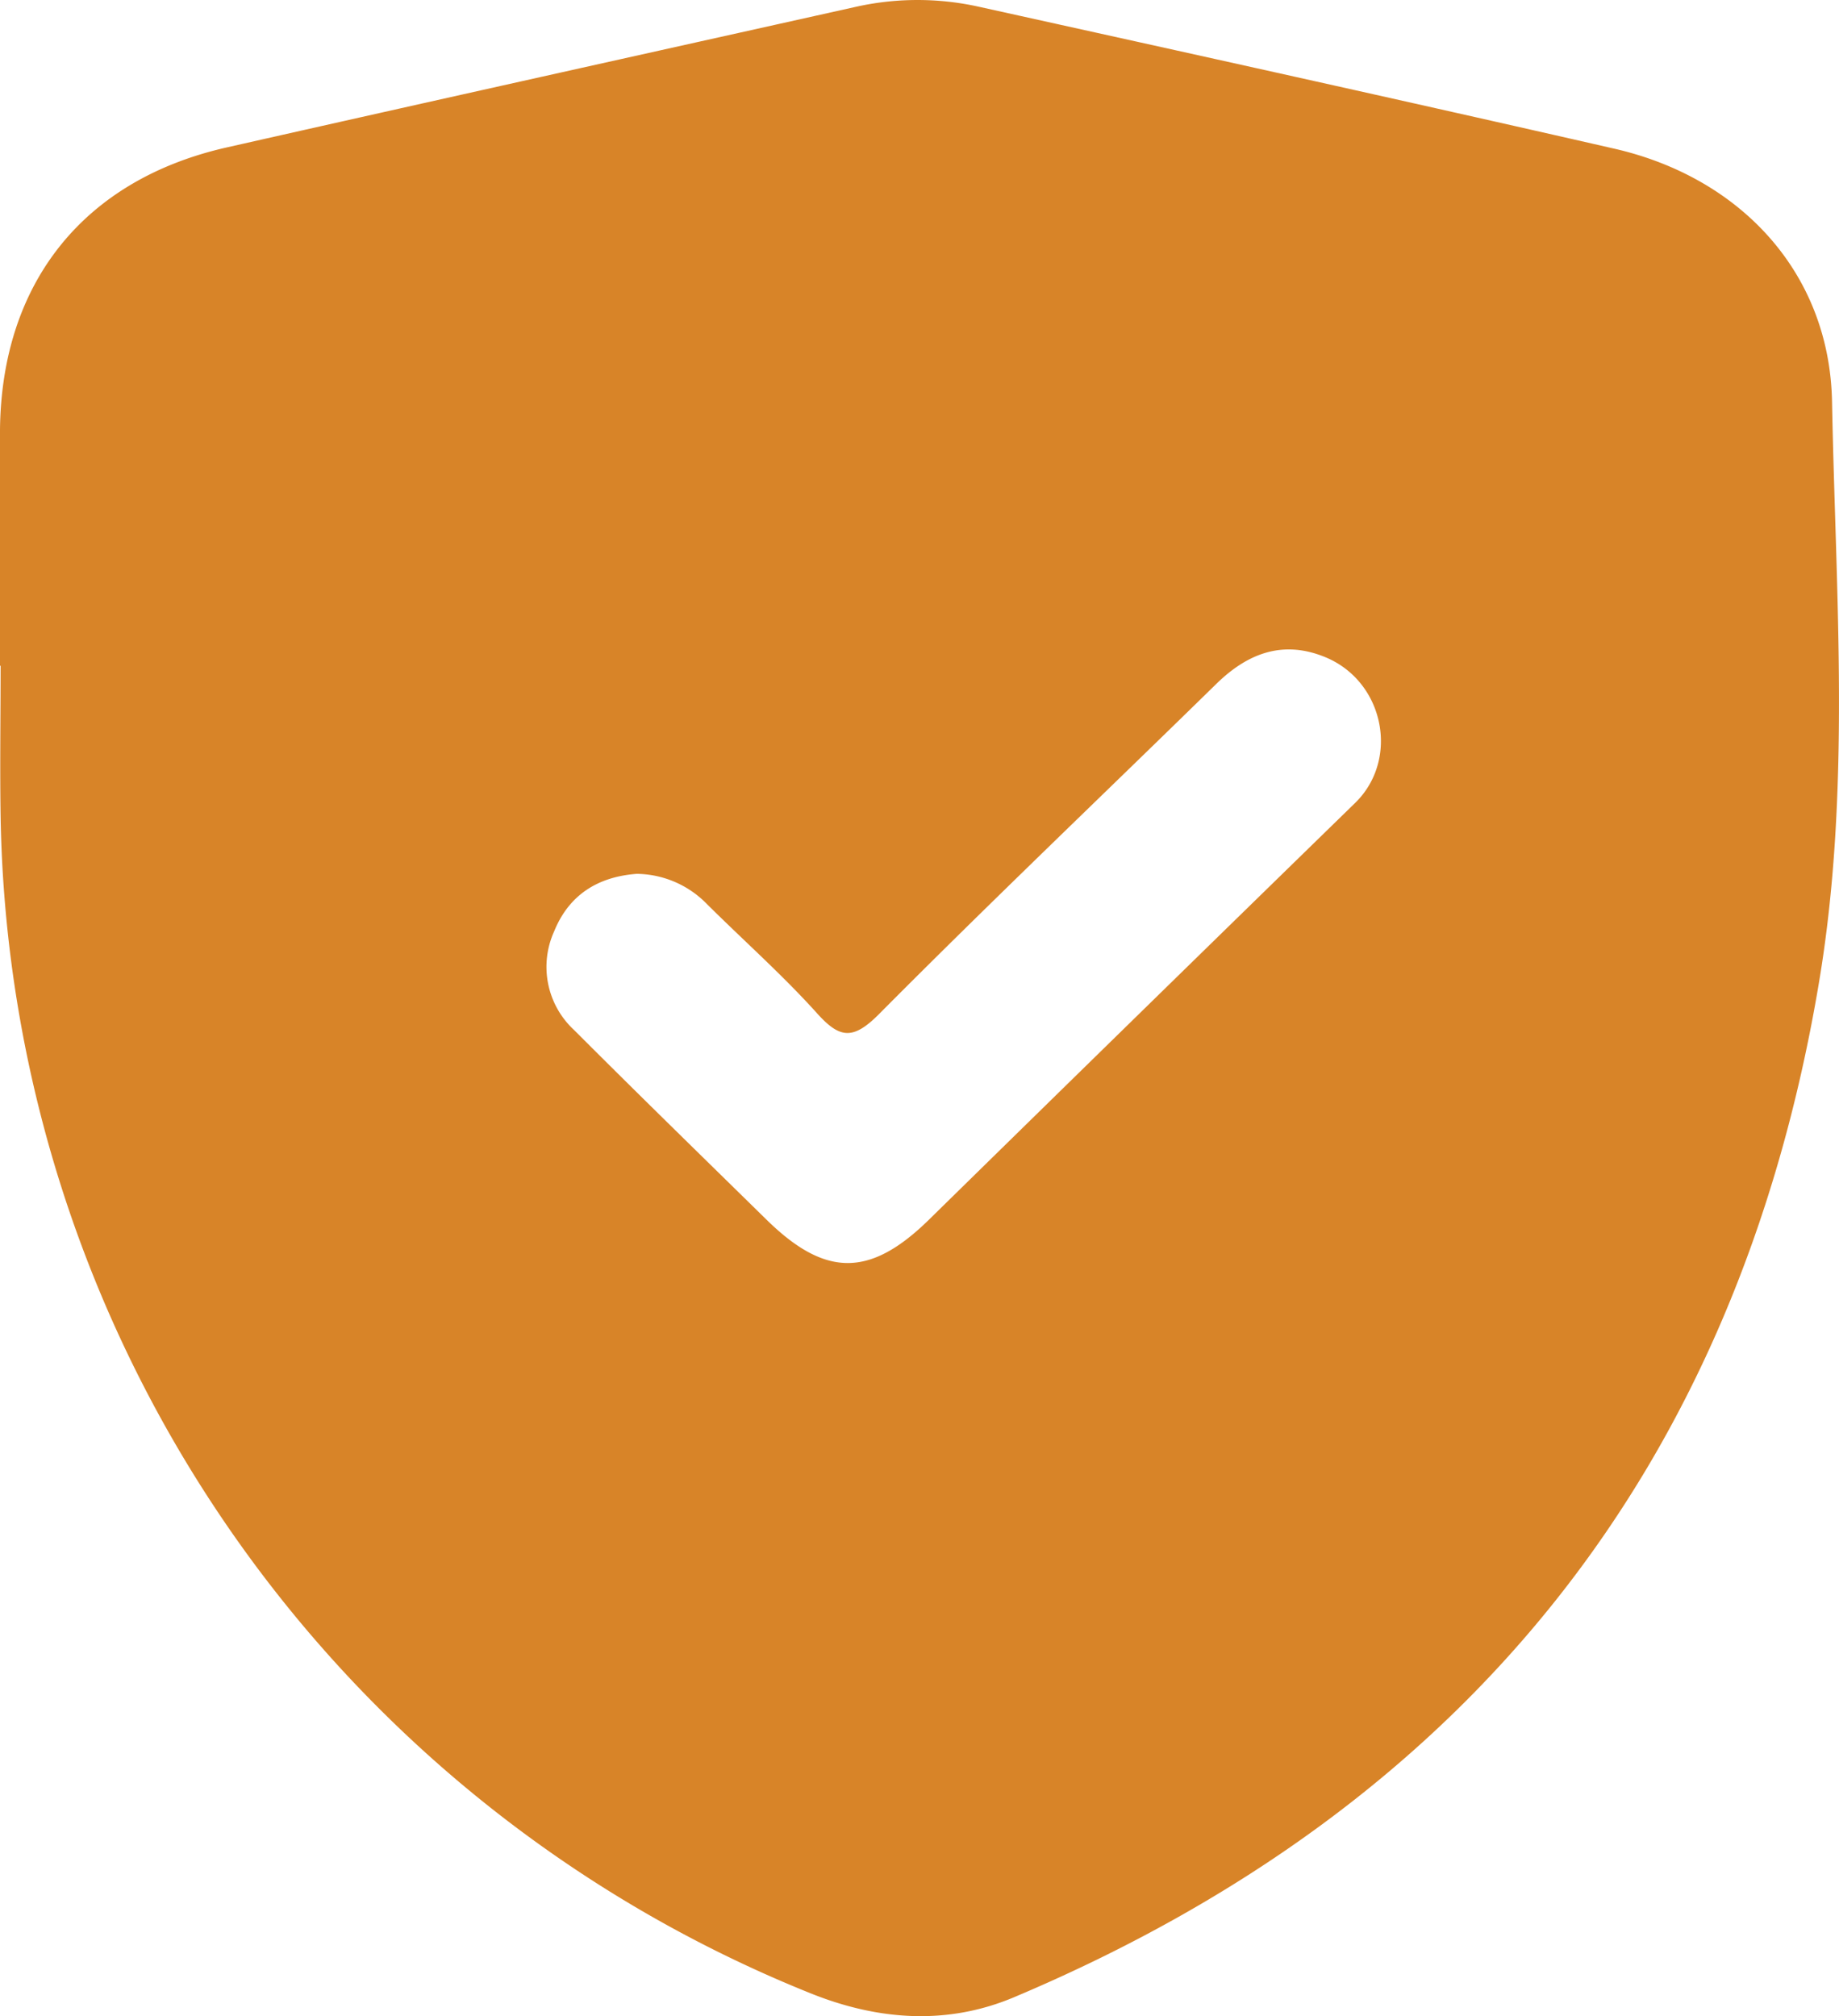 <?xml version="1.0" encoding="UTF-8"?>
<svg xmlns="http://www.w3.org/2000/svg" viewBox="0 0 213.87 234.51">
  <defs>
    <style>.a{fill:#d88428;}</style>
  </defs>
  <path class="a" d="M213.06,46.73c-.28-14.92-10.55-26.06-25.33-29.44-24.64-5.63-49.31-11.07-74-16.53A32.87,32.87,0,0,0,99.37.83C75,6.26,50.69,11.65,26.36,17.15,9.74,20.91.17,32.89,0,50,0,59.13,0,68.29,0,77.44H.07c0,5.83-.09,11.65,0,17.48A150.19,150.19,0,0,0,94.2,231.82c7.92,3.2,16,3.77,23.81.45,52.59-22.21,84-61.53,93.49-117.75C215.3,92.12,213.49,69.33,213.06,46.73ZM157.6,93.39Q132.75,117.62,108,141.9c-6.82,6.67-12,6.68-18.82,0-7.49-7.35-15-14.67-22.41-22.09a10,10,0,0,1-2.32-11.49c1.74-4.29,5.15-6.35,9.6-6.68a11.55,11.55,0,0,1,8.12,3.47c4.25,4.23,8.76,8.22,12.77,12.66,2.67,3,4.21,3.27,7.27.2,12.91-13,26.17-25.62,39.26-38.44,3.67-3.58,7.77-5.12,12.69-3.08C161,79.3,162.78,88.34,157.6,93.39Z"></path>
</svg>
